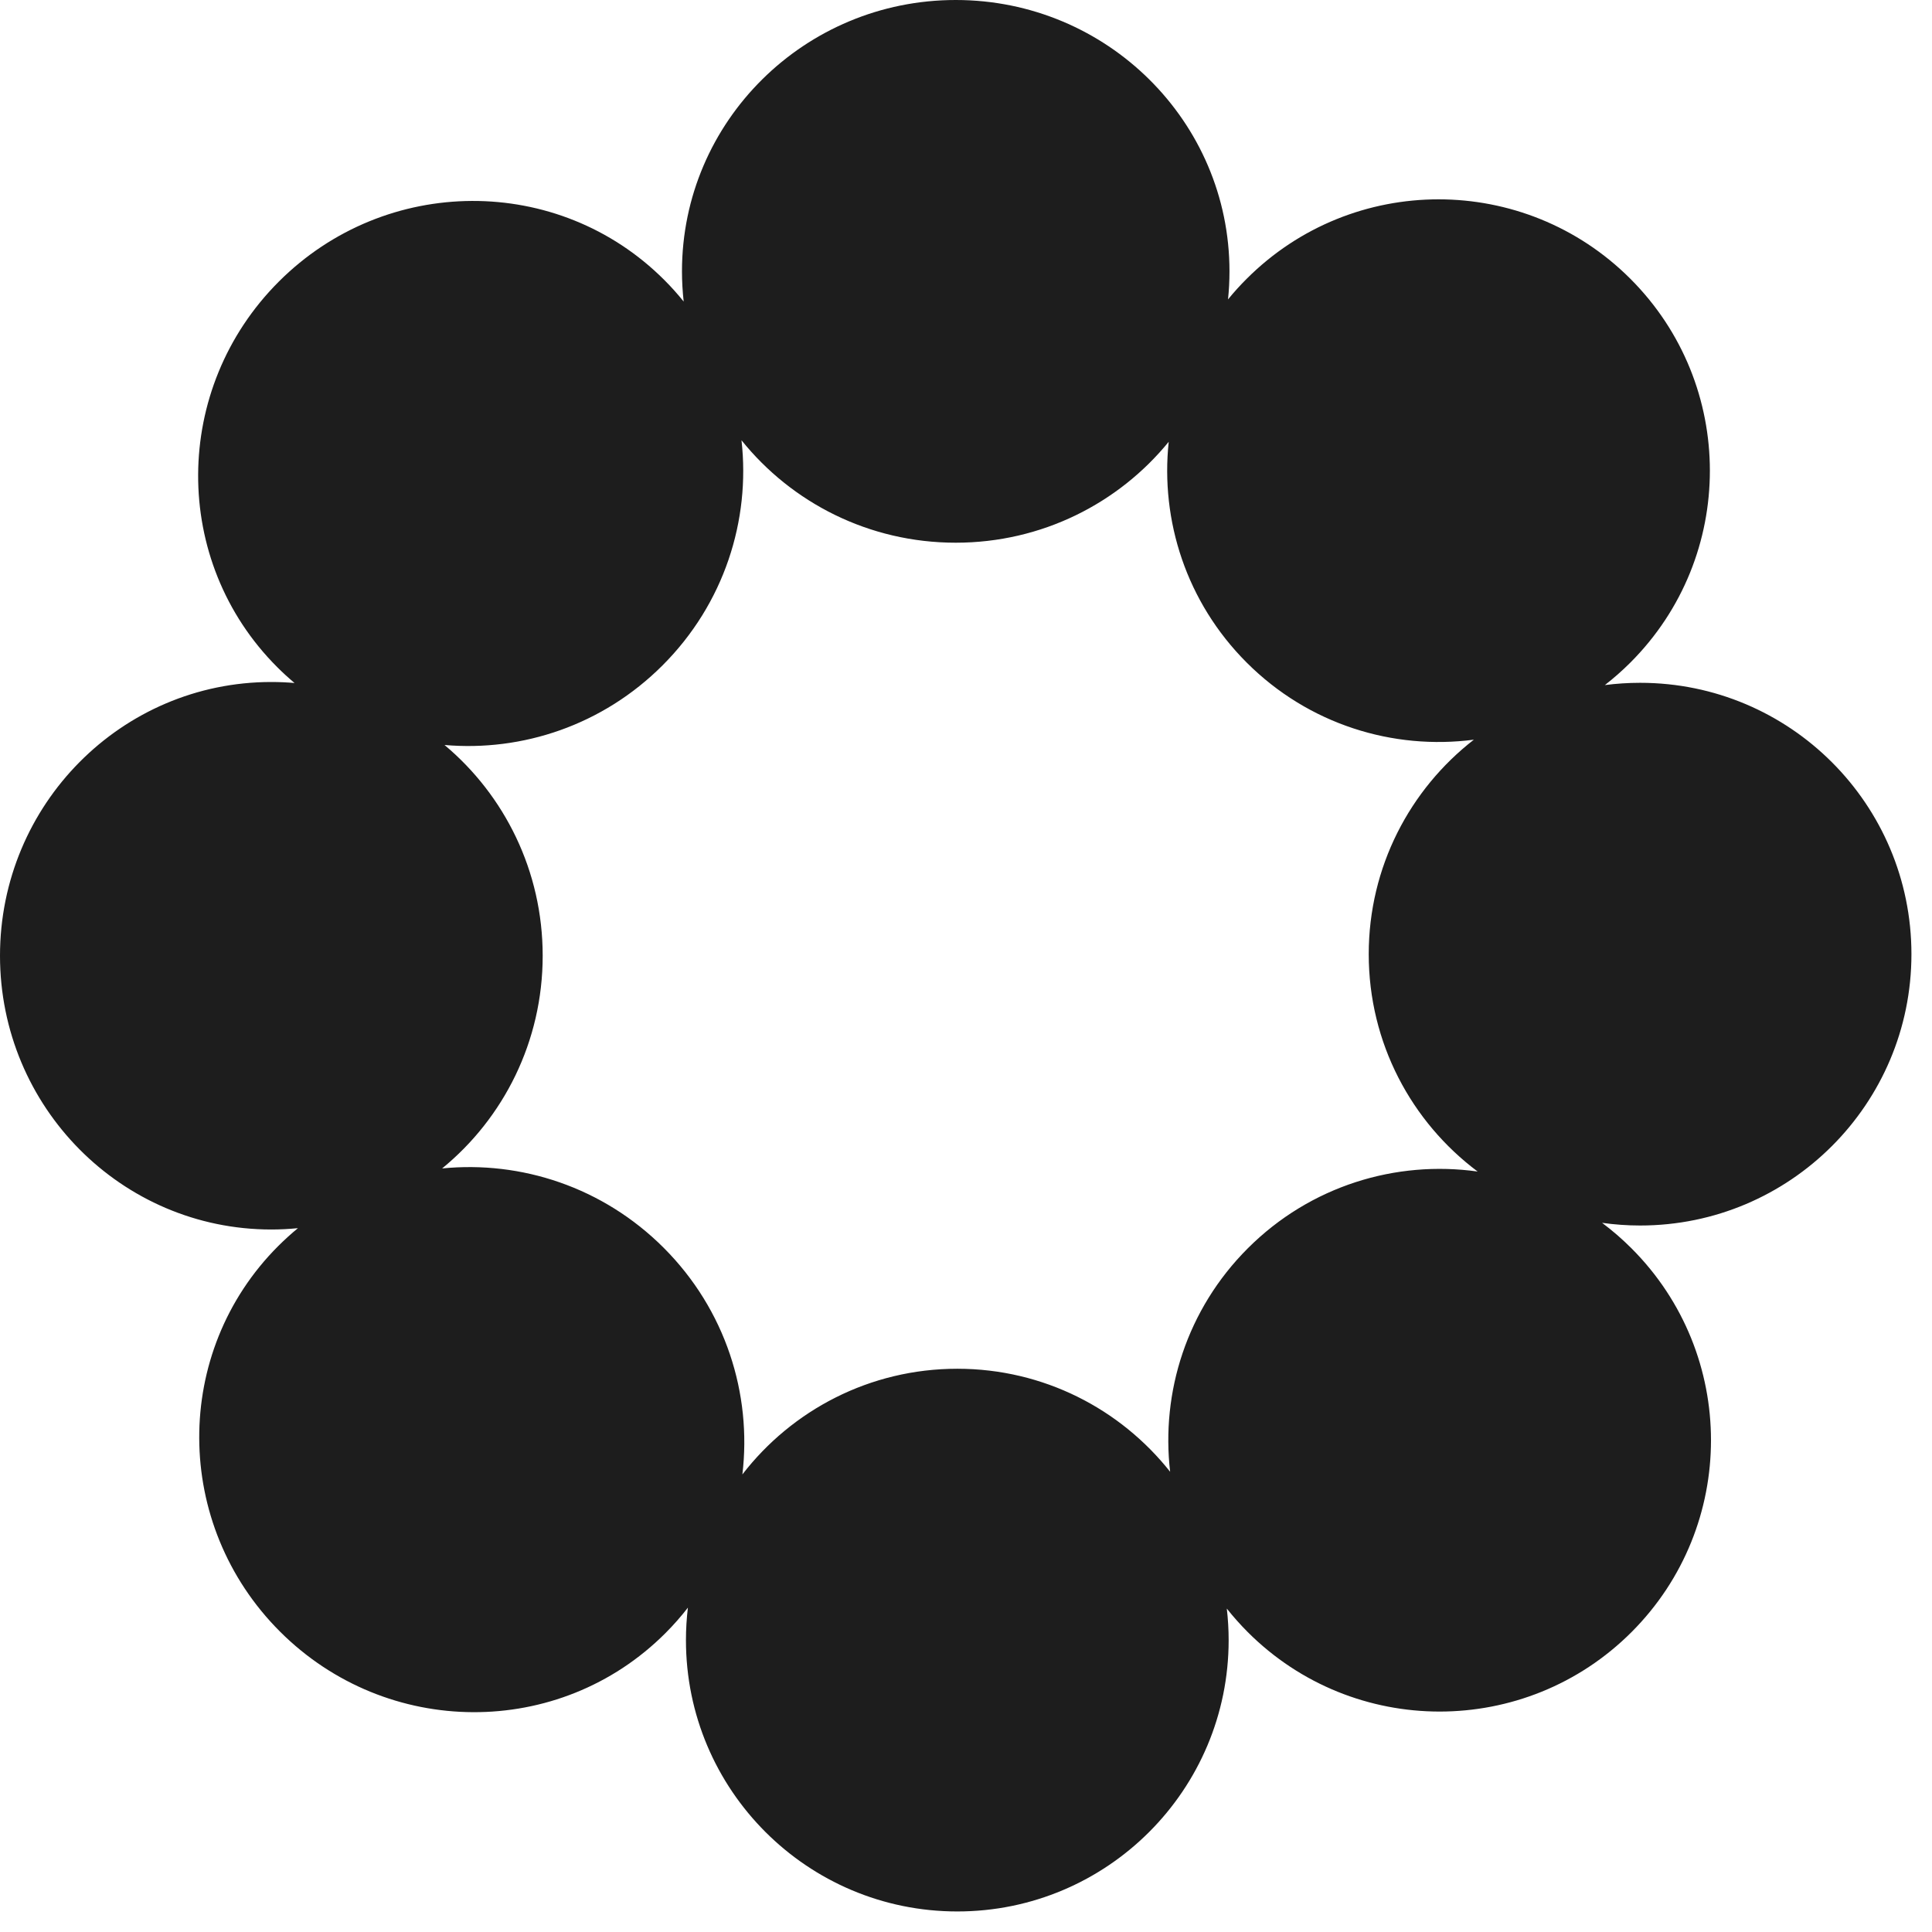 <?xml version="1.0" encoding="utf-8"?>
<svg xmlns="http://www.w3.org/2000/svg" fill="none" height="100%" overflow="visible" preserveAspectRatio="none" style="display: block;" viewBox="0 0 93 93" width="100%">
<g id="Right logo">
<path d="M46.006 0C53.283 0 59.183 5.848 59.183 13.062C59.183 13.518 59.159 13.968 59.113 14.412C59.392 14.07 59.691 13.739 60.01 13.421C65.111 8.32 73.381 8.32 78.482 13.421C83.583 18.522 83.583 26.792 78.482 31.893C78.09 32.284 77.679 32.646 77.253 32.977C77.808 32.906 78.374 32.868 78.949 32.868C86.162 32.868 92.01 38.716 92.01 45.93C92.01 53.143 86.163 58.992 78.949 58.992C78.328 58.992 77.717 58.947 77.119 58.863C77.613 59.233 78.087 59.643 78.536 60.092C83.636 65.193 83.637 73.463 78.536 78.564C73.435 83.664 65.164 83.664 60.063 78.564C59.701 78.201 59.365 77.823 59.054 77.431C59.112 77.929 59.143 78.436 59.143 78.949C59.143 86.163 53.295 92.011 46.082 92.011C38.868 92.011 33.019 86.163 33.019 78.949C33.019 78.421 33.052 77.899 33.113 77.387C32.782 77.814 32.42 78.225 32.028 78.617C26.927 83.718 18.62 83.681 13.474 78.535C8.328 73.389 8.291 65.082 13.392 59.981C13.698 59.676 14.014 59.389 14.341 59.12C13.92 59.161 13.493 59.184 13.061 59.184C5.847 59.184 -0 53.283 -0 46.006C-0 38.728 5.848 32.829 13.061 32.829C13.437 32.829 13.81 32.846 14.178 32.877C13.89 32.635 13.61 32.38 13.34 32.109C8.239 27.008 8.275 18.702 13.421 13.556C18.567 8.41 26.874 8.374 31.975 13.475C32.309 13.808 32.62 14.156 32.91 14.516C32.857 14.038 32.828 13.553 32.828 13.062C32.828 5.848 38.728 1.73703e-05 46.006 0ZM35.693 21.192C36.129 25.041 34.861 29.061 31.893 32.028C29.013 34.909 25.142 36.188 21.397 35.861C24.284 38.278 26.123 41.925 26.123 46.006C26.123 50.14 24.235 53.829 21.282 56.245C25.079 55.865 29.022 57.14 31.946 60.063C34.933 63.05 36.197 67.102 35.736 70.974C38.125 67.88 41.871 65.887 46.082 65.887C50.234 65.887 53.934 67.825 56.326 70.846C55.88 67.017 57.126 63.029 60.063 60.092C63.08 57.075 67.206 55.842 71.129 56.394C67.946 54.011 65.886 50.211 65.886 45.93C65.887 41.731 67.868 37.996 70.946 35.606C67.062 36.114 62.993 34.877 60.01 31.893C57.105 28.988 55.855 25.055 56.258 21.266C53.843 24.228 50.148 26.124 46.006 26.124C41.829 26.124 38.107 24.197 35.693 21.192Z" fill="#1D1D1D" id="Right logo_2"/>
</g>
</svg>